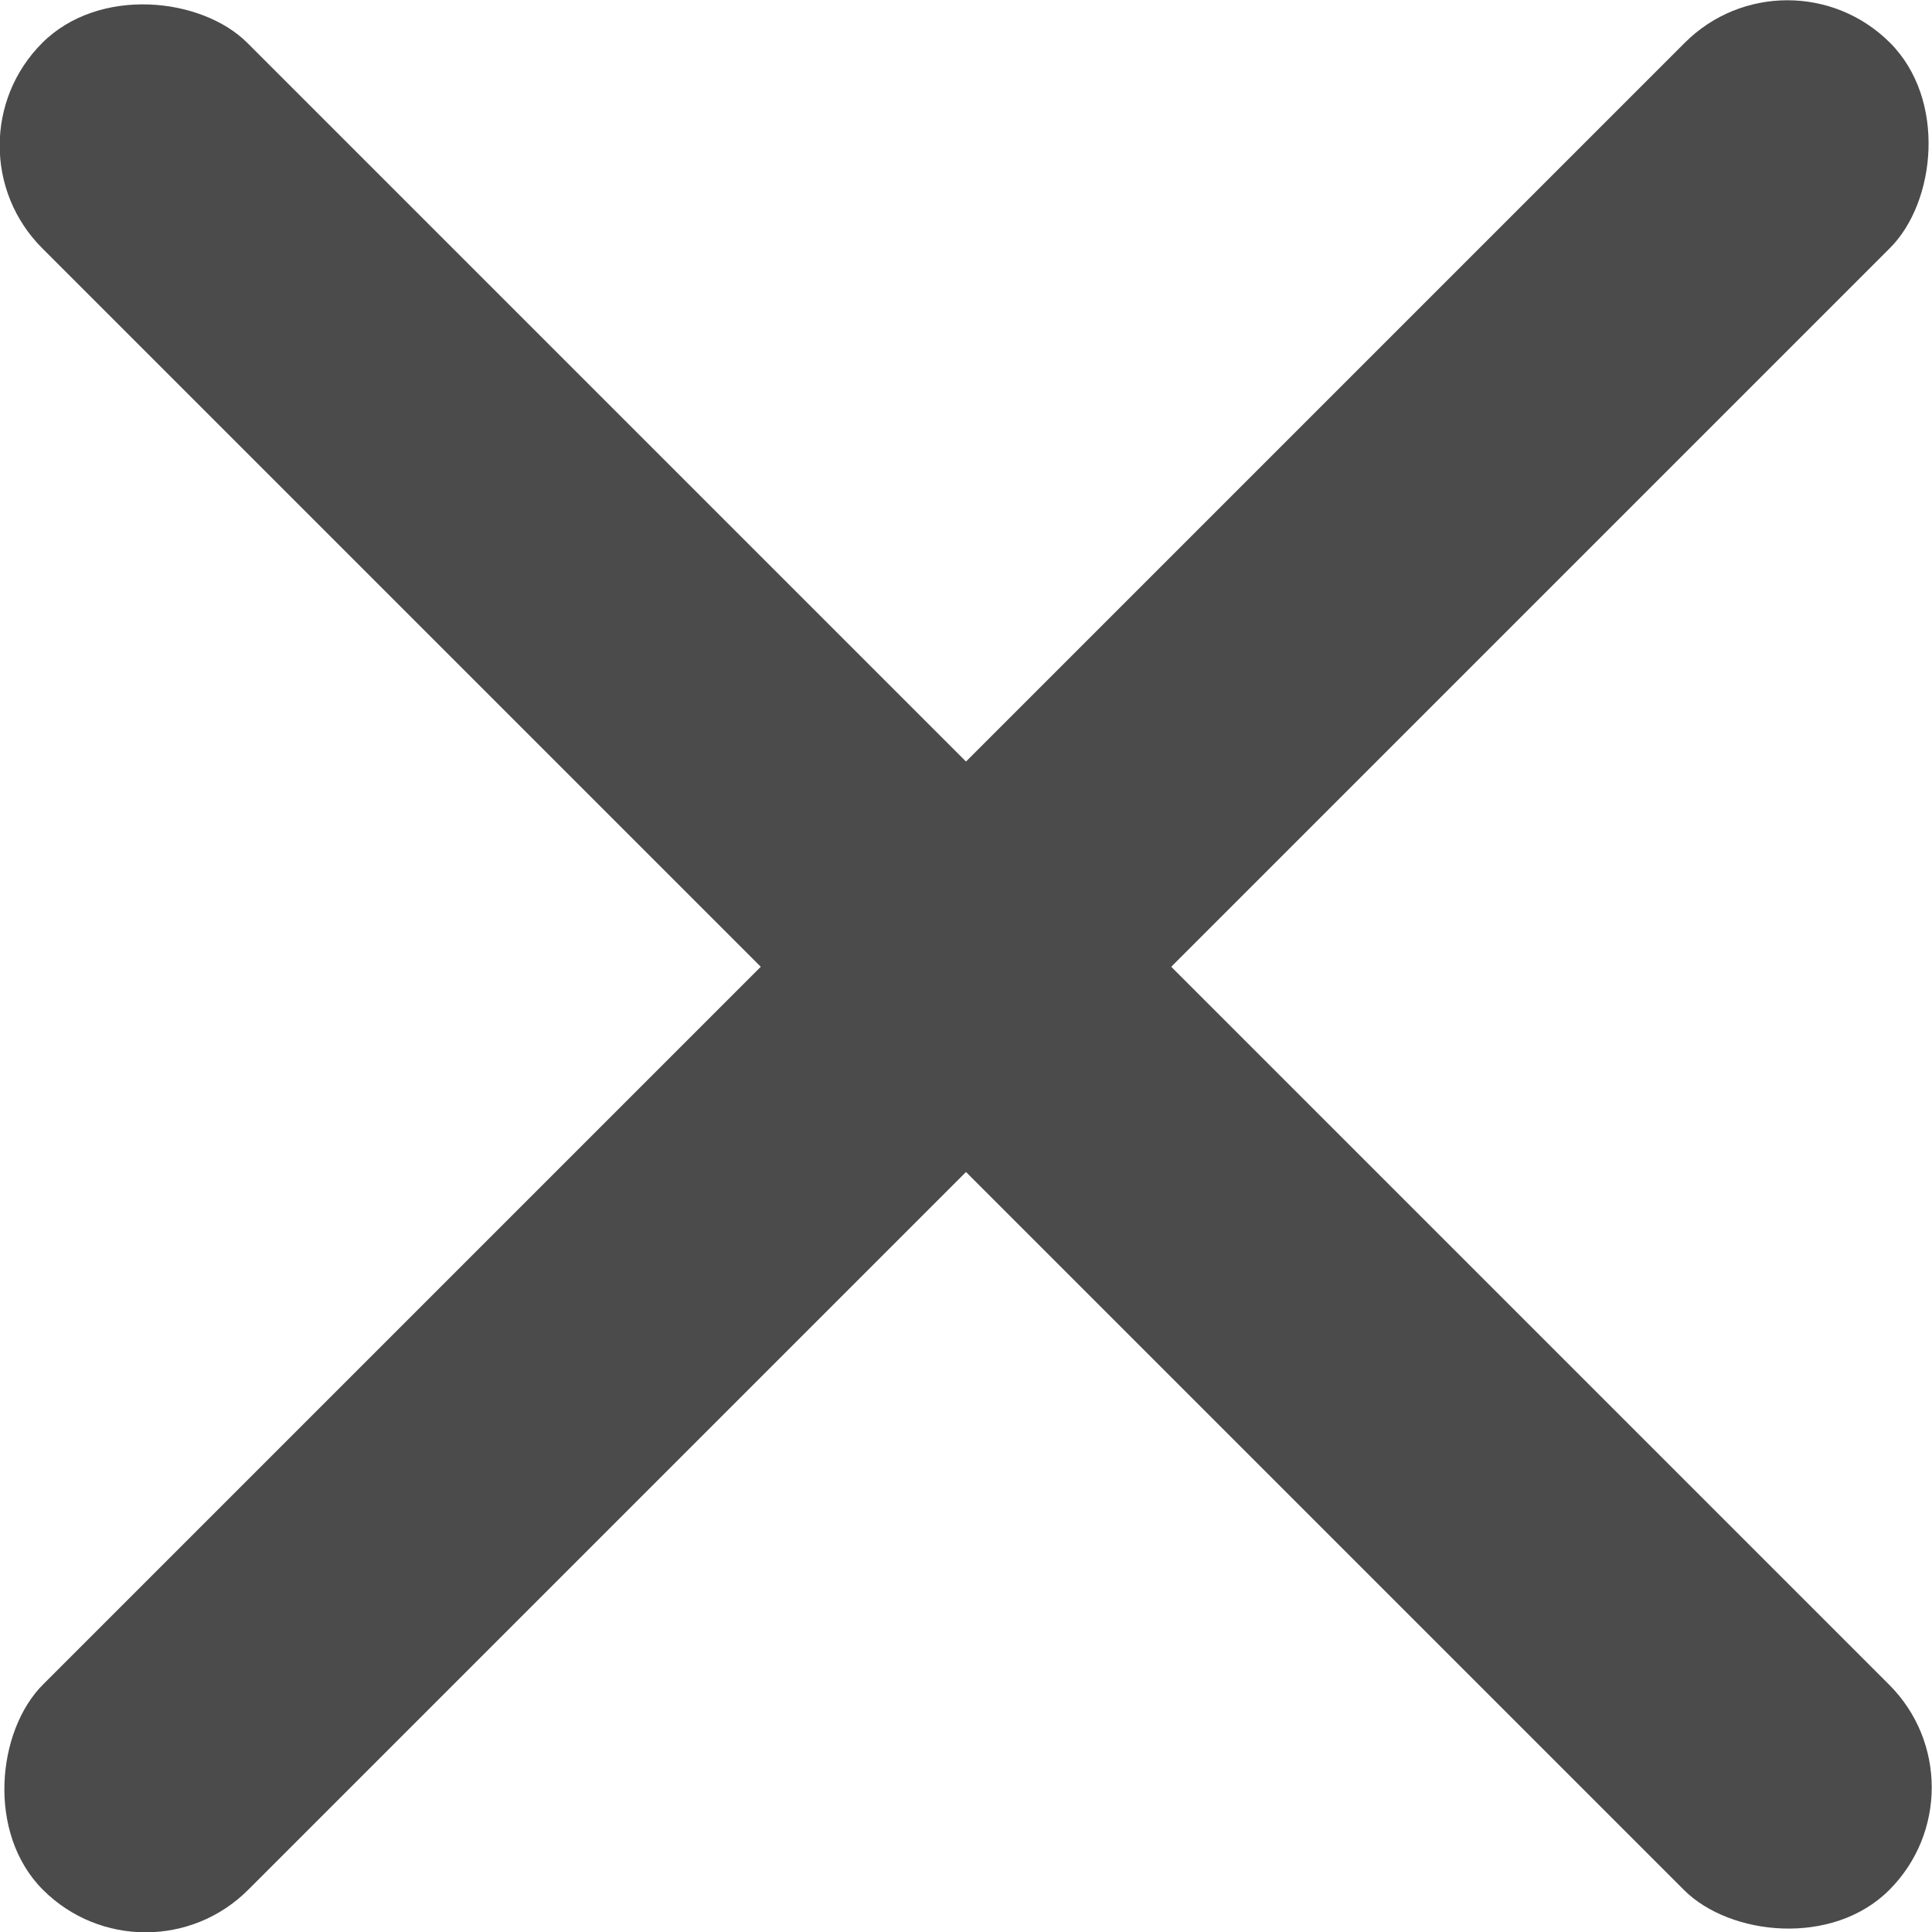 <?xml version="1.0" encoding="UTF-8"?>
<svg id="_レイヤー_2" data-name="レイヤー 2" xmlns="http://www.w3.org/2000/svg" viewBox="0 0 19.97 19.97">
  <defs>
    <style>
      .cls-1 {
        fill: #4b4b4b;
        stroke-width: 0px;
      }
    </style>
  </defs>
  <g id="_レイヤー_1-2" data-name="レイヤー 1">
    <g>
      <rect class="cls-1" x="8.49" y="-3.51" width="3" height="27" rx="1.5" ry="1.5" transform="translate(9.99 -4.14) rotate(45)"/>
      <rect class="cls-1" x="8.49" y="-3.51" width="3" height="27" rx="1.5" ry="1.5" transform="translate(24.11 9.99) rotate(135)"/>
    </g>
  </g>
</svg>